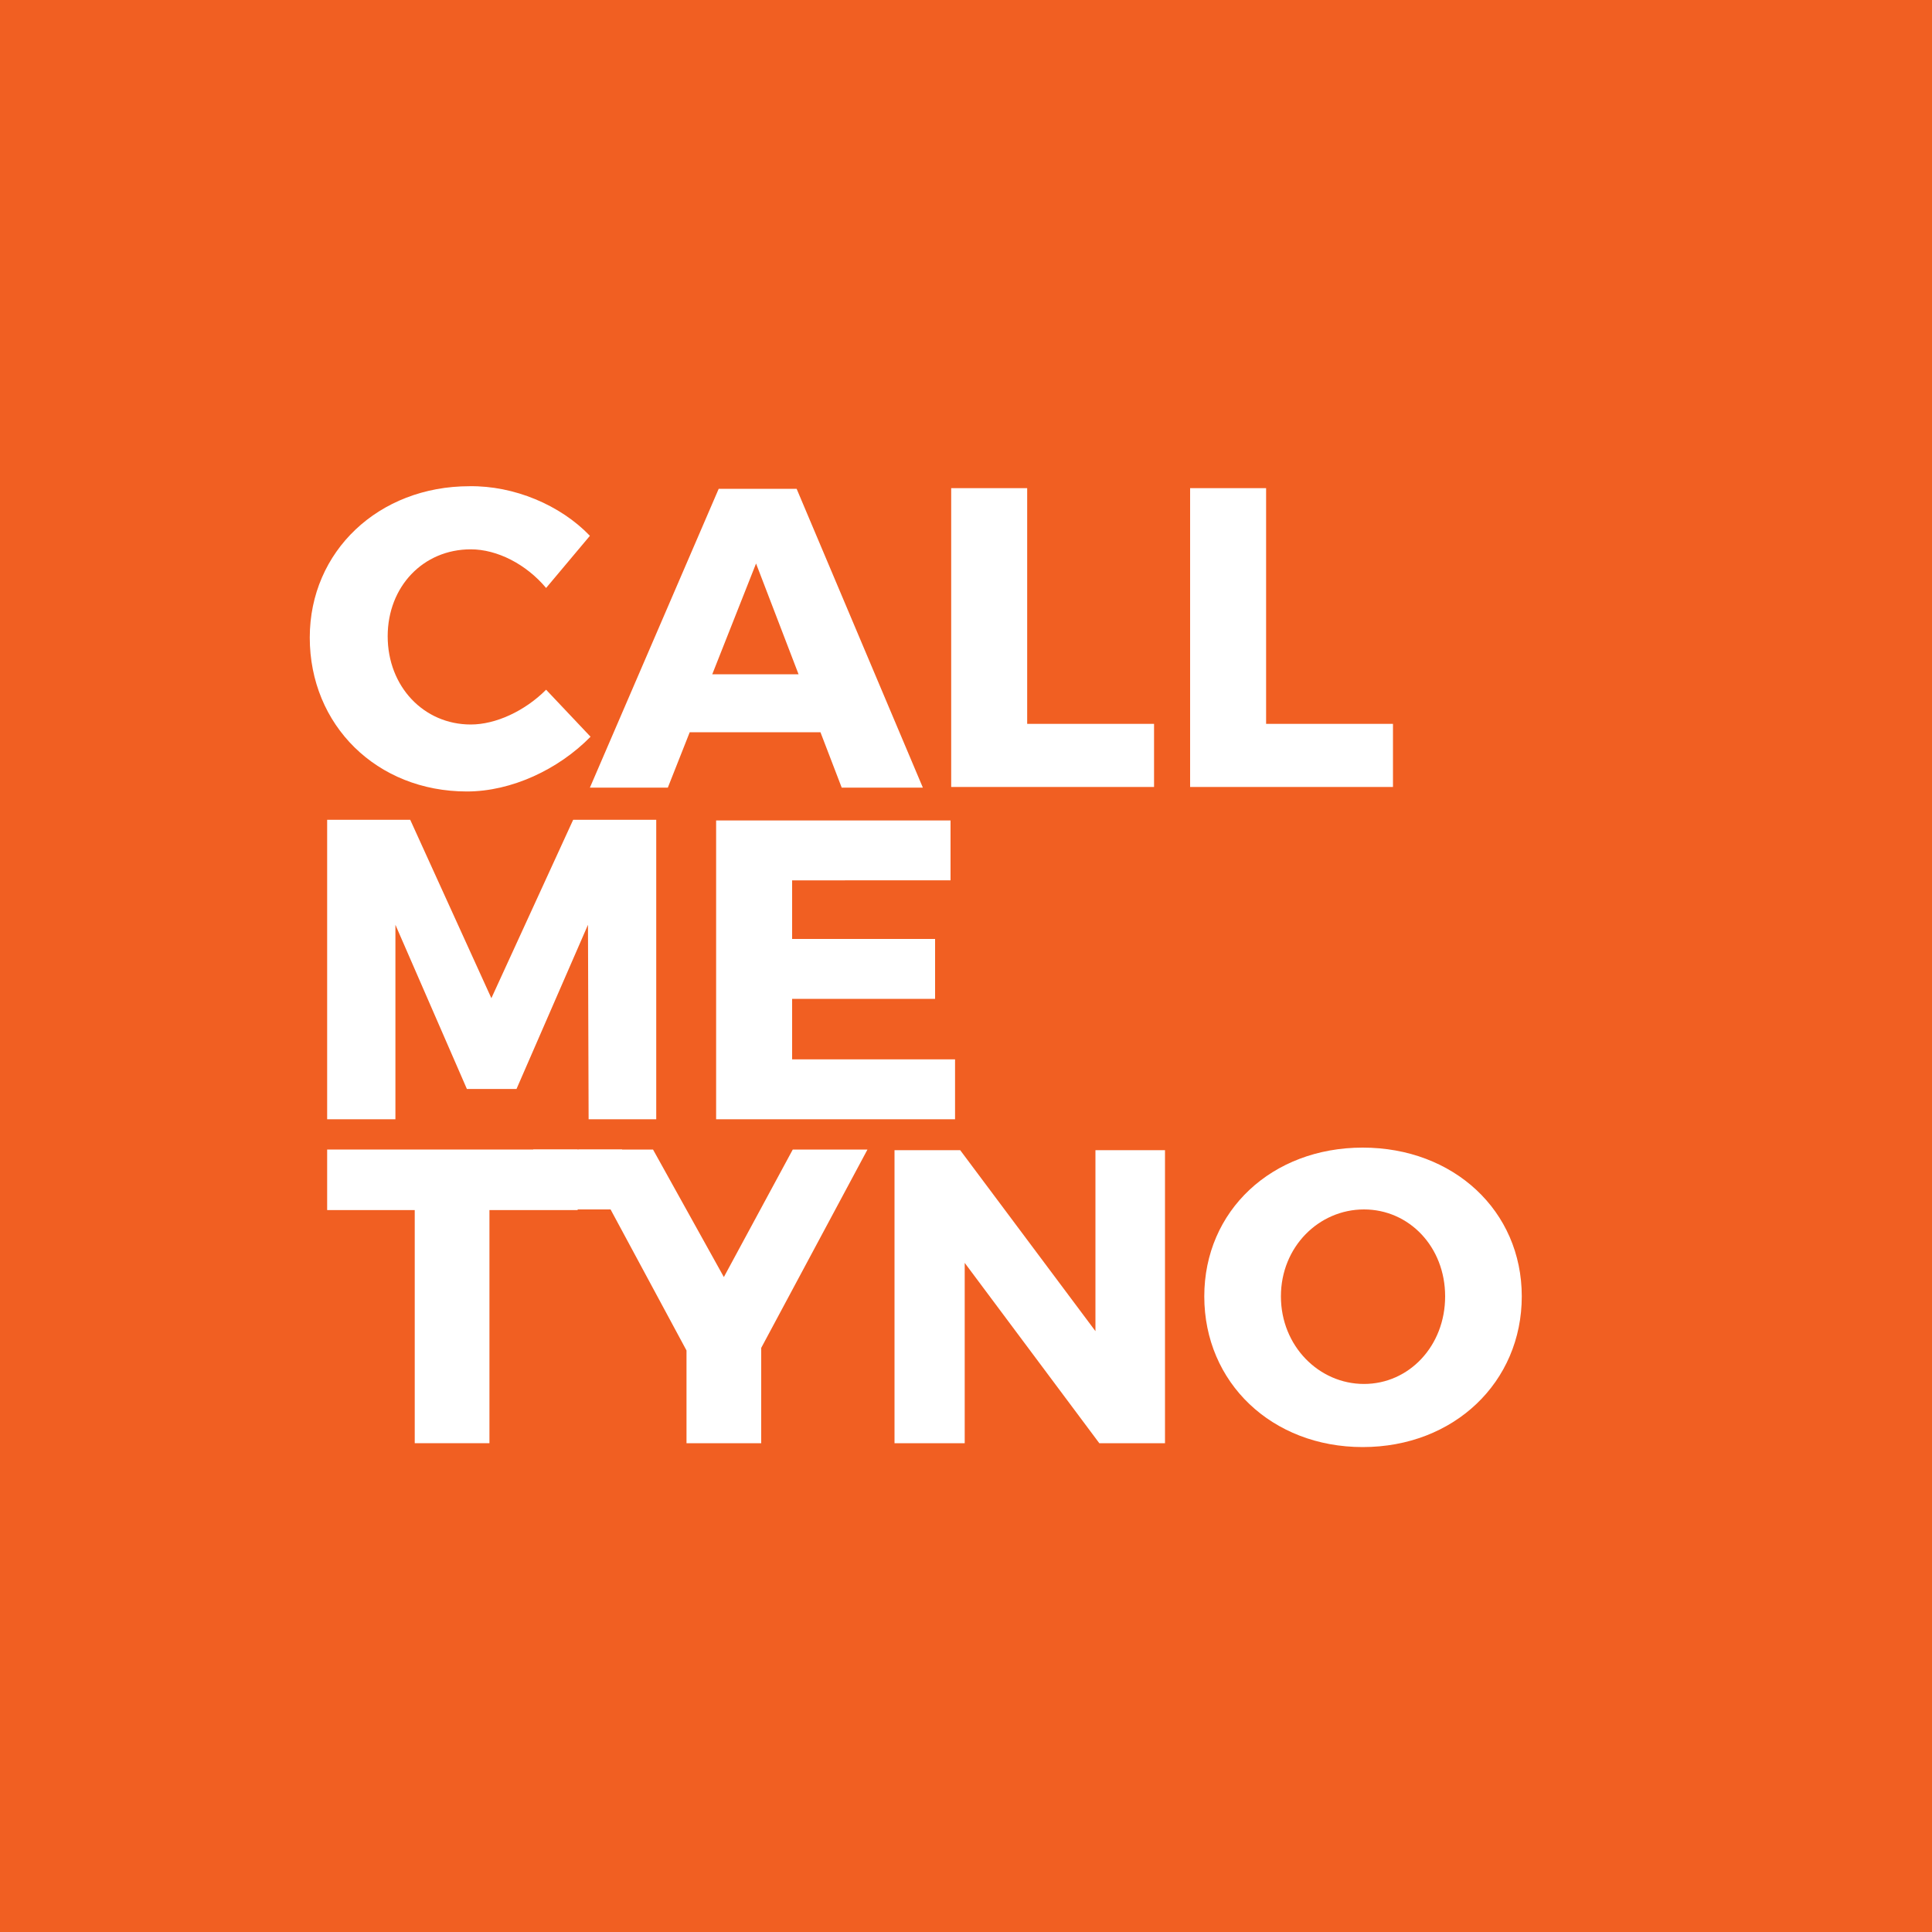 <?xml version="1.0" encoding="utf-8"?>
<!-- Generator: Adobe Illustrator 22.0.0, SVG Export Plug-In . SVG Version: 6.00 Build 0)  -->
<svg version="1.1" xmlns="http://www.w3.org/2000/svg" xmlns:xlink="http://www.w3.org/1999/xlink" x="0px" y="0px"
	 viewBox="0 0 300 300" style="enable-background:new 0 0 300 300;" xml:space="preserve">
<style type="text/css">
	.st0{fill:#F15F22;}
	.st1{fill:#EF9026;}
	.st2{fill:#FFFFFF;}
	.st3{fill:#2E2E3D;}
	.st4{fill:#223E7A;}
	.st5{fill:#9E5D26;}
	.st6{fill:none;stroke:#9E5D26;stroke-width:0.87;stroke-miterlimit:10;}
	.st7{fill:none;stroke:#000000;stroke-miterlimit:10;}
	.st8{fill:none;stroke:#FFFFFF;stroke-miterlimit:10;}
</style>
<g id="Layer_1">
	<rect x="0" class="st0" width="300" height="300"/>
	<g>
		<g>
			<path class="st2" d="M91.6,83.2l-6.8,8.1c-3.1-3.7-7.6-6-11.7-6c-7.4,0-12.9,5.8-12.9,13.5c0,7.8,5.6,13.7,12.9,13.7
				c3.9,0,8.4-2.1,11.7-5.4l6.9,7.3c-5,5.1-12.3,8.5-19.2,8.5c-14,0-24.4-10.3-24.4-23.9c0-13.4,10.7-23.5,24.8-23.5
				C79.8,75.4,87,78.4,91.6,83.2z"/>
			<path class="st2" d="M107.1,113.7l-3.4,8.6H91.6l20-46.4h12.1l19.6,46.4h-12.6l-3.3-8.6H107.1z M117.4,87.5l-6.8,17.2H124
				L117.4,87.5z"/>
			<path class="st2" d="M179.2,112.3v9.9h-31.5V75.8h11.8v36.6H179.2z"/>
			<path class="st2" d="M216.3,112.3v9.9h-31.5V75.8h11.8v36.6H216.3z"/>
		</g>
		<g>
			<path class="st2" d="M91.4,173.8l-0.1-30.2l-11.1,25.5h-7.7l-11.1-25.5v30.2H50.8v-46.5h12.9l12.6,27.7L89,127.3h12.9v46.5H91.4z
				"/>
			<path class="st2" d="M123,136.6v9.2h22.2v9.3H123v9.4h25.3v9.3h-37.1v-46.4h36.4v9.3H123z"/>
		</g>
		<path class="st2" d="M76,187.9v36.2H64.4v-36.2H50.8v-9.4h38.9v9.4H76z"/>
		<path class="st2" d="M118.1,224.1h-11.5v-14.4l-16.8-31.2h11.6l11,19.8l10.7-19.8h11.6l-16.5,30.8V224.1z"/>
		<path class="st2" d="M170.7,224.1l-20.9-28v28h-10.9v-45.5h10.2l21,28.1v-28.1h10.8v45.5H170.7z"/>
		<g>
			<path class="st2" d="M236.3,201.3c0,13.3-10.5,23.4-24.7,23.4c-14.1,0-24.6-10-24.6-23.4c0-13.3,10.5-23.1,24.6-23.1
				C225.7,178.2,236.3,188,236.3,201.3z M198.9,201.3c0,7.7,5.9,13.6,12.9,13.6c7,0,12.6-5.9,12.6-13.6c0-7.7-5.6-13.5-12.6-13.5
				S198.9,193.6,198.9,201.3z"/>
		</g>
		<rect x="82.8" y="178.5" class="st2" width="13.8" height="9.3"/>
	</g>
</g>
<g id="extra_text">
</g>
</svg>
